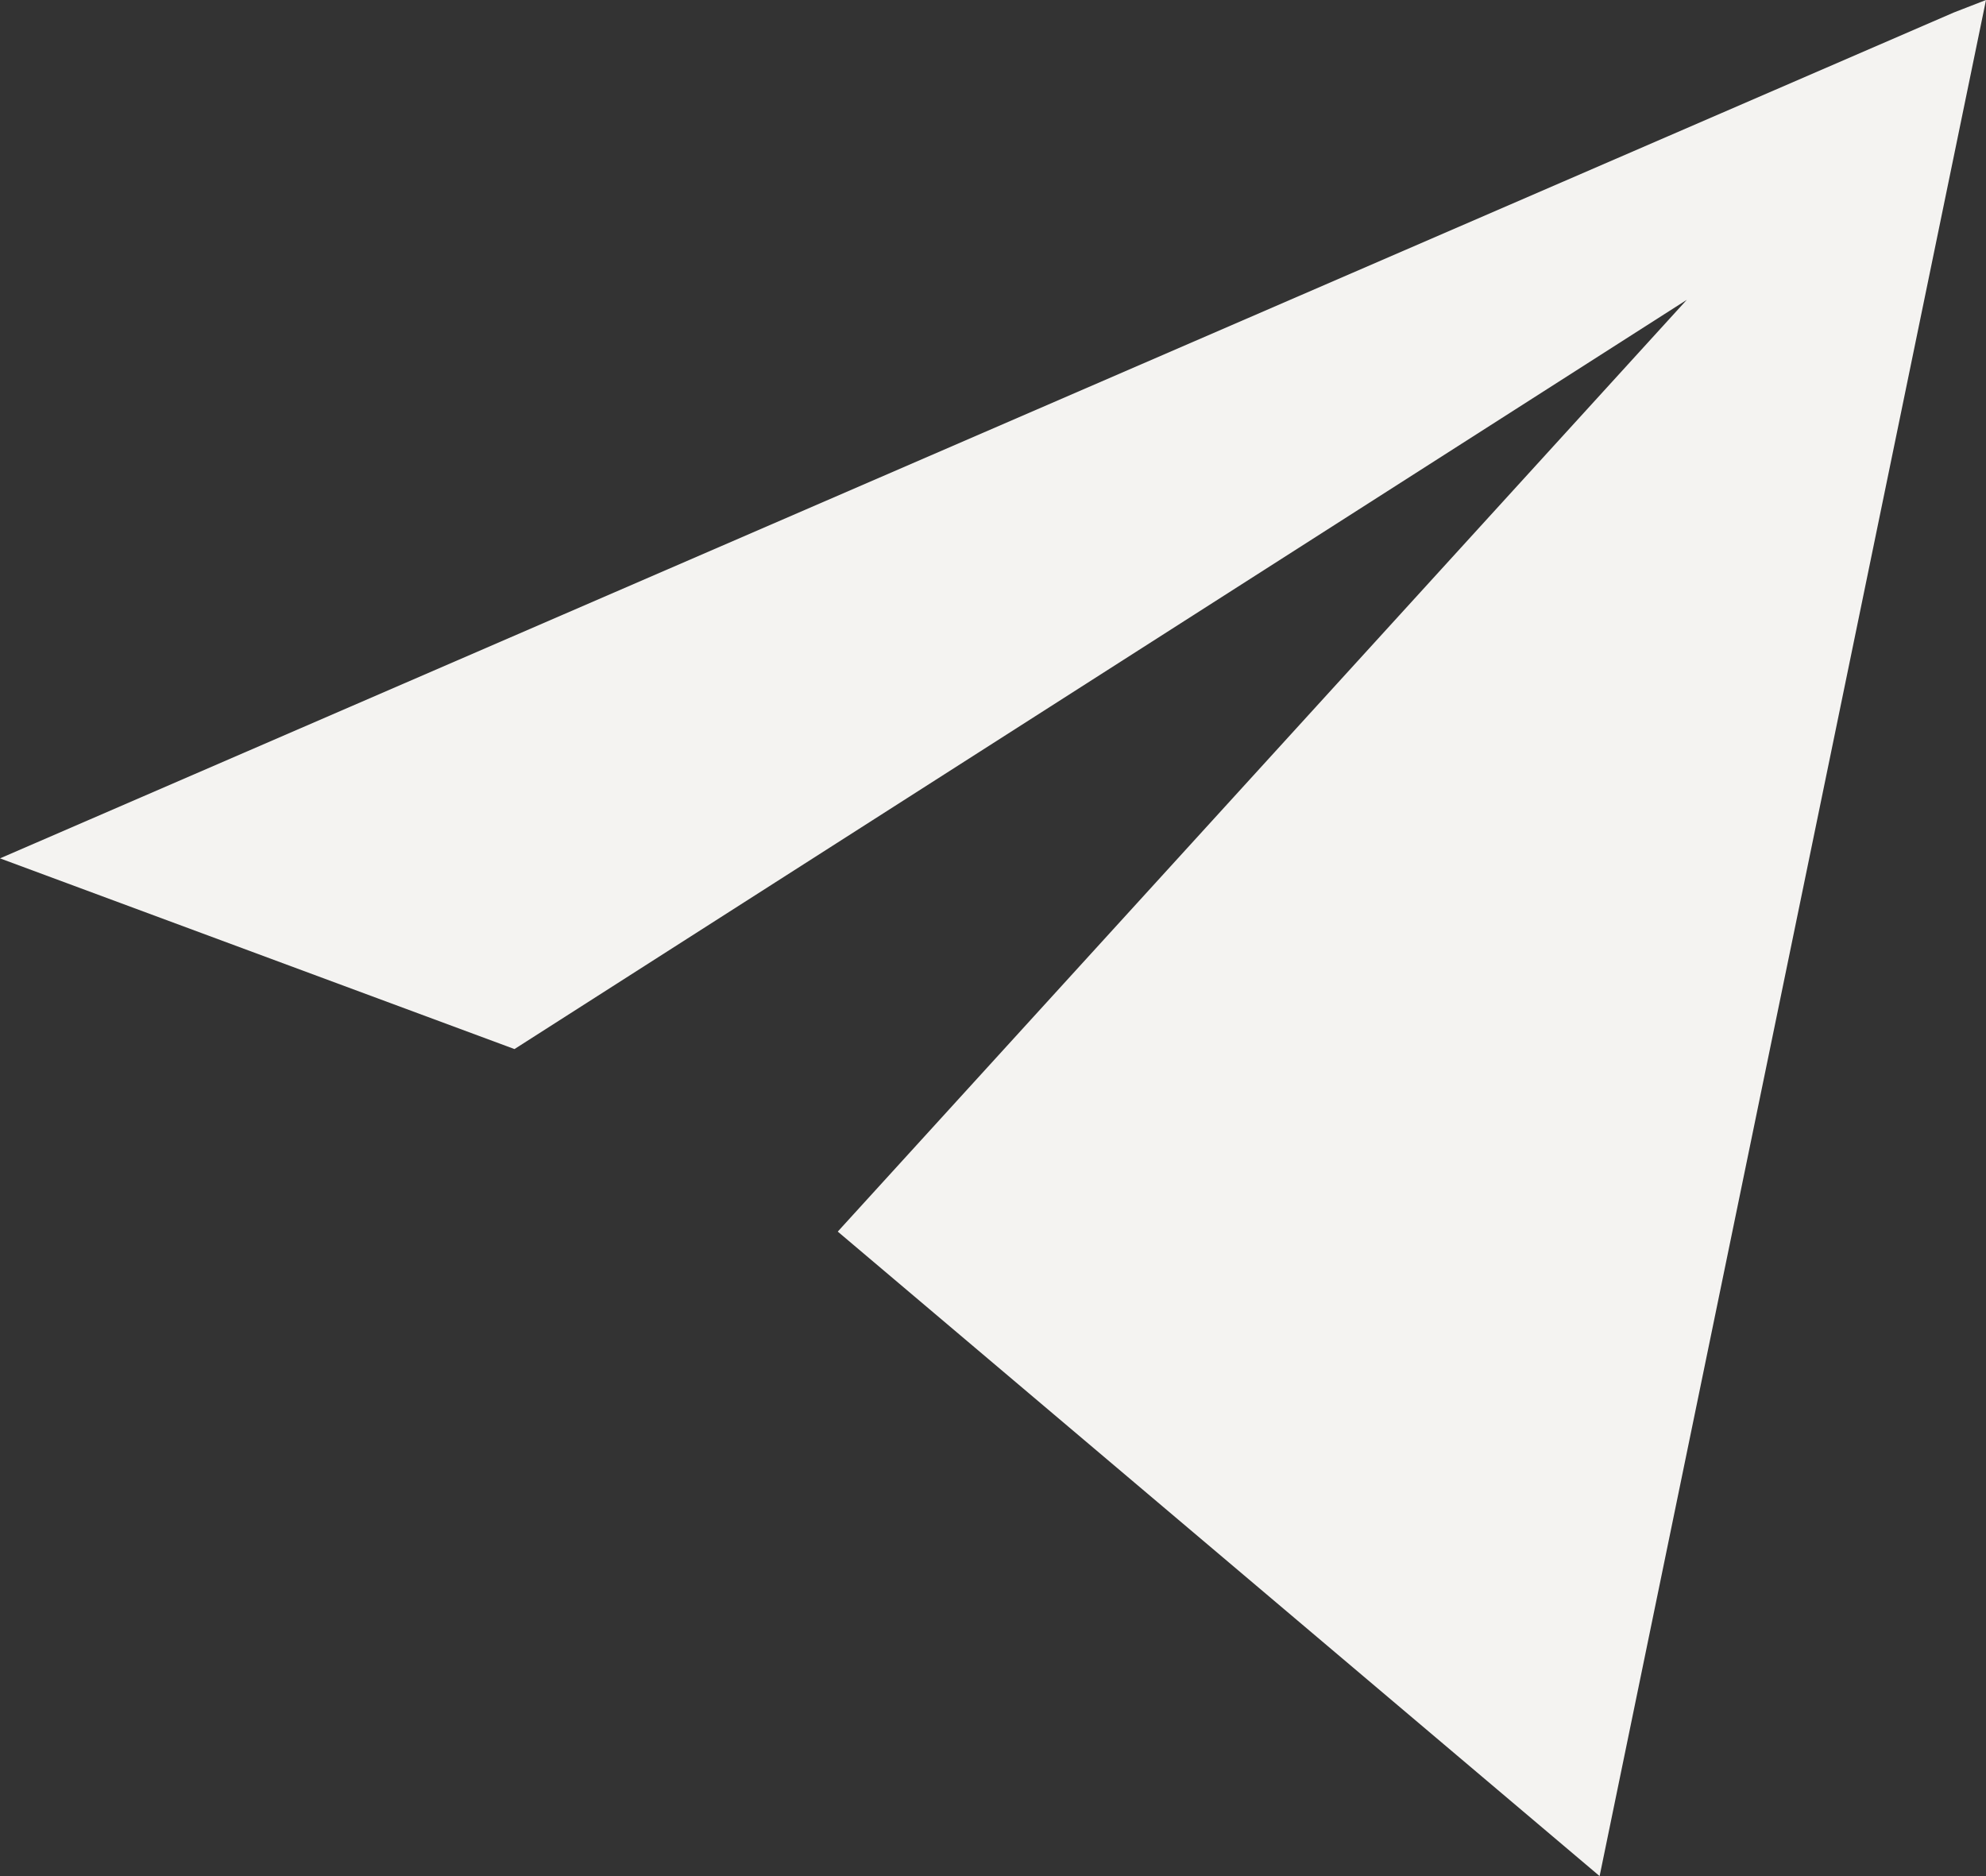 <?xml version="1.0" encoding="UTF-8"?> <svg xmlns="http://www.w3.org/2000/svg" width="18" height="17" viewBox="0 0 18 17" fill="none"><rect x="0" y="0" width="18" height="17" fill="#333333" stroke="none"/><path d="M0 7.778L17.709 0.113L18 0L14.498 17L7.593 11.16L15.288 2.717L4.663 9.506L0 7.778Z" fill="#F4F3F1"></path></svg> 